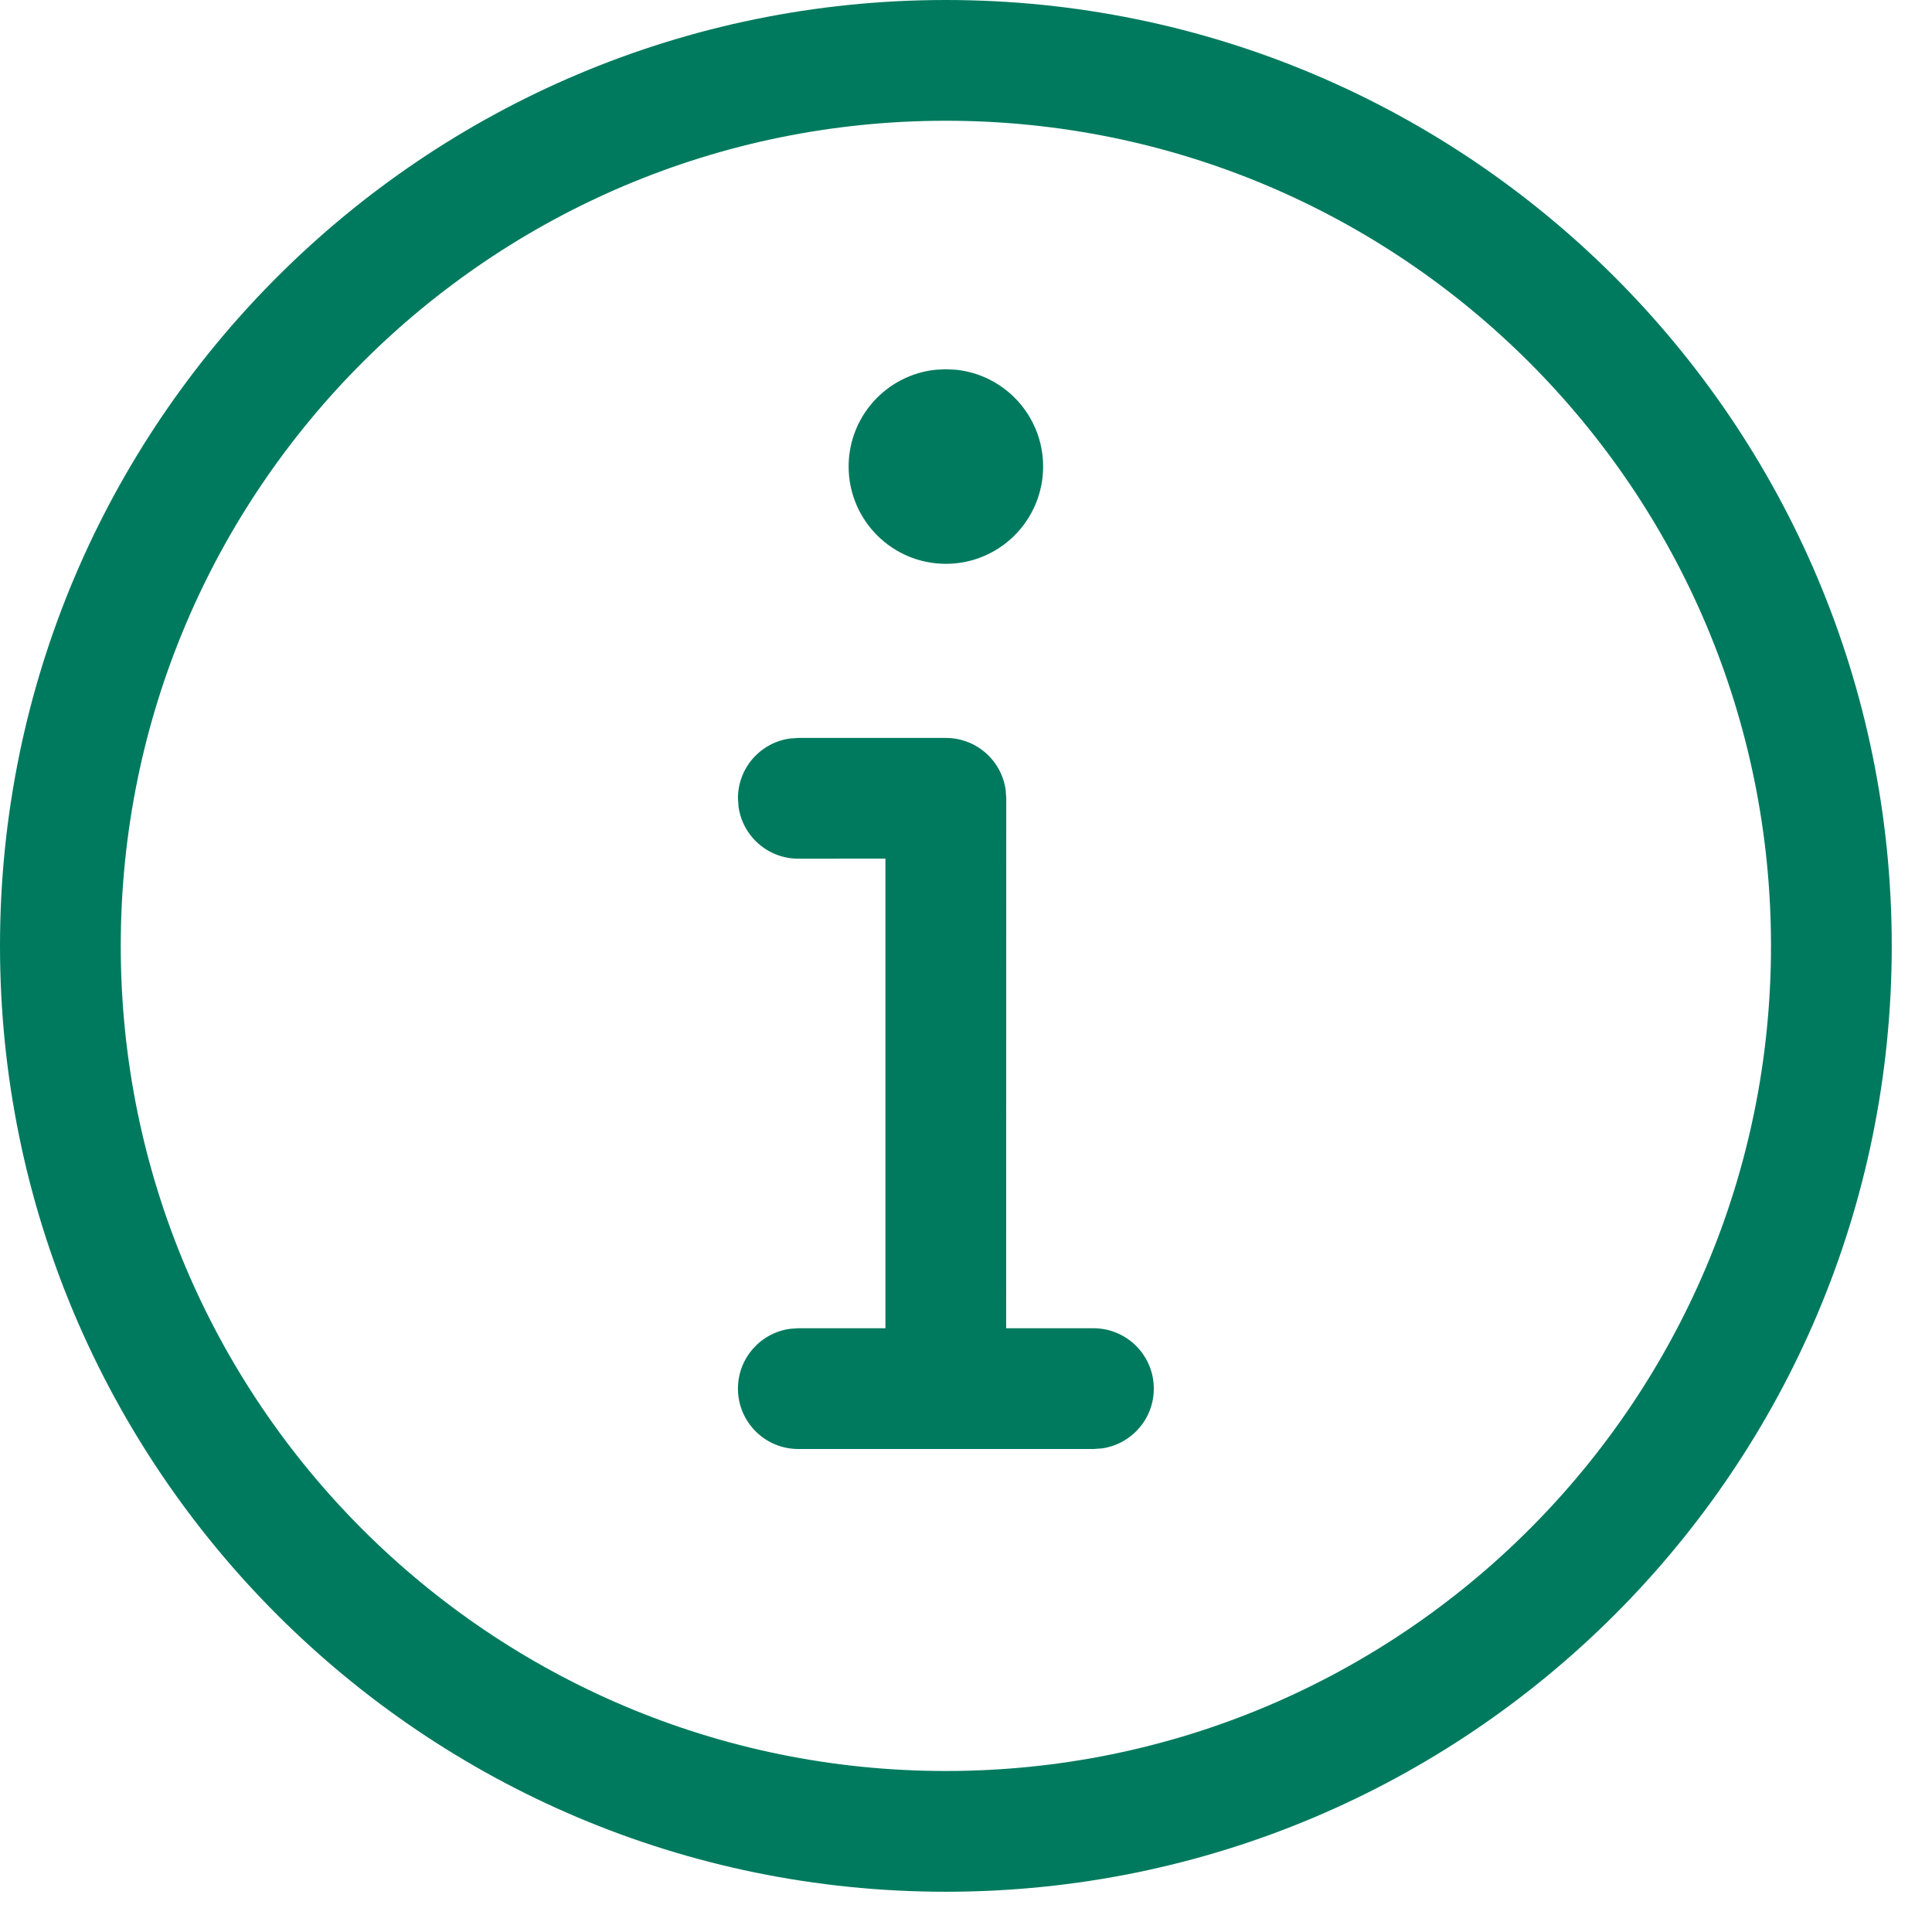 <?xml version="1.0" encoding="UTF-8"?>
<svg width="24px" height="24px" viewBox="0 0 24 24" version="1.1" xmlns="http://www.w3.org/2000/svg" xmlns:xlink="http://www.w3.org/1999/xlink">
    <title>icon/info</title>
    <g id="icon/info" stroke="none" stroke-width="1" fill="none" fill-rule="evenodd">
        <rect id="Rectangle" x="0" y="0" width="24" height="24"></rect>
        <path d="M11.75,0 C18.239,0 23.5,5.261 23.5,11.75 C23.5,18.239 18.239,23.5 11.75,23.5 C5.261,23.5 0,18.239 0,11.75 C0,5.261 5.261,0 11.75,0 Z M11.75,1.5 C6.089,1.5 1.5,6.089 1.5,11.75 C1.5,17.411 6.089,22 11.75,22 C17.411,22 22,17.411 22,11.75 C22,6.089 17.411,1.5 11.75,1.5 Z M11.75,9.167 C12.13,9.167 12.443,9.449 12.493,9.815 L12.5,9.917 L12.499,16.5 L13.583,16.5 C13.998,16.5 14.333,16.836 14.333,17.25 C14.333,17.63 14.051,17.943 13.685,17.993 L13.583,18 L9.917,18 C9.502,18 9.167,17.664 9.167,17.25 C9.167,16.87 9.449,16.557 9.815,16.507 L9.917,16.5 L10.999,16.5 L10.999,10.666 L9.917,10.667 C9.537,10.667 9.223,10.385 9.174,10.018 L9.167,9.917 C9.167,9.537 9.449,9.223 9.815,9.174 L9.917,9.167 L11.75,9.167 Z M11.75,4.587 L11.874,4.593 C12.483,4.655 12.958,5.17 12.958,5.795 C12.958,6.463 12.417,7.004 11.75,7.004 C11.083,7.004 10.542,6.463 10.542,5.795 C10.542,5.17 11.017,4.655 11.626,4.593 L11.75,4.587 Z" id="Combined-Shape" fill="#007A5E" fill-rule="nonzero"></path>
    </g>
</svg>